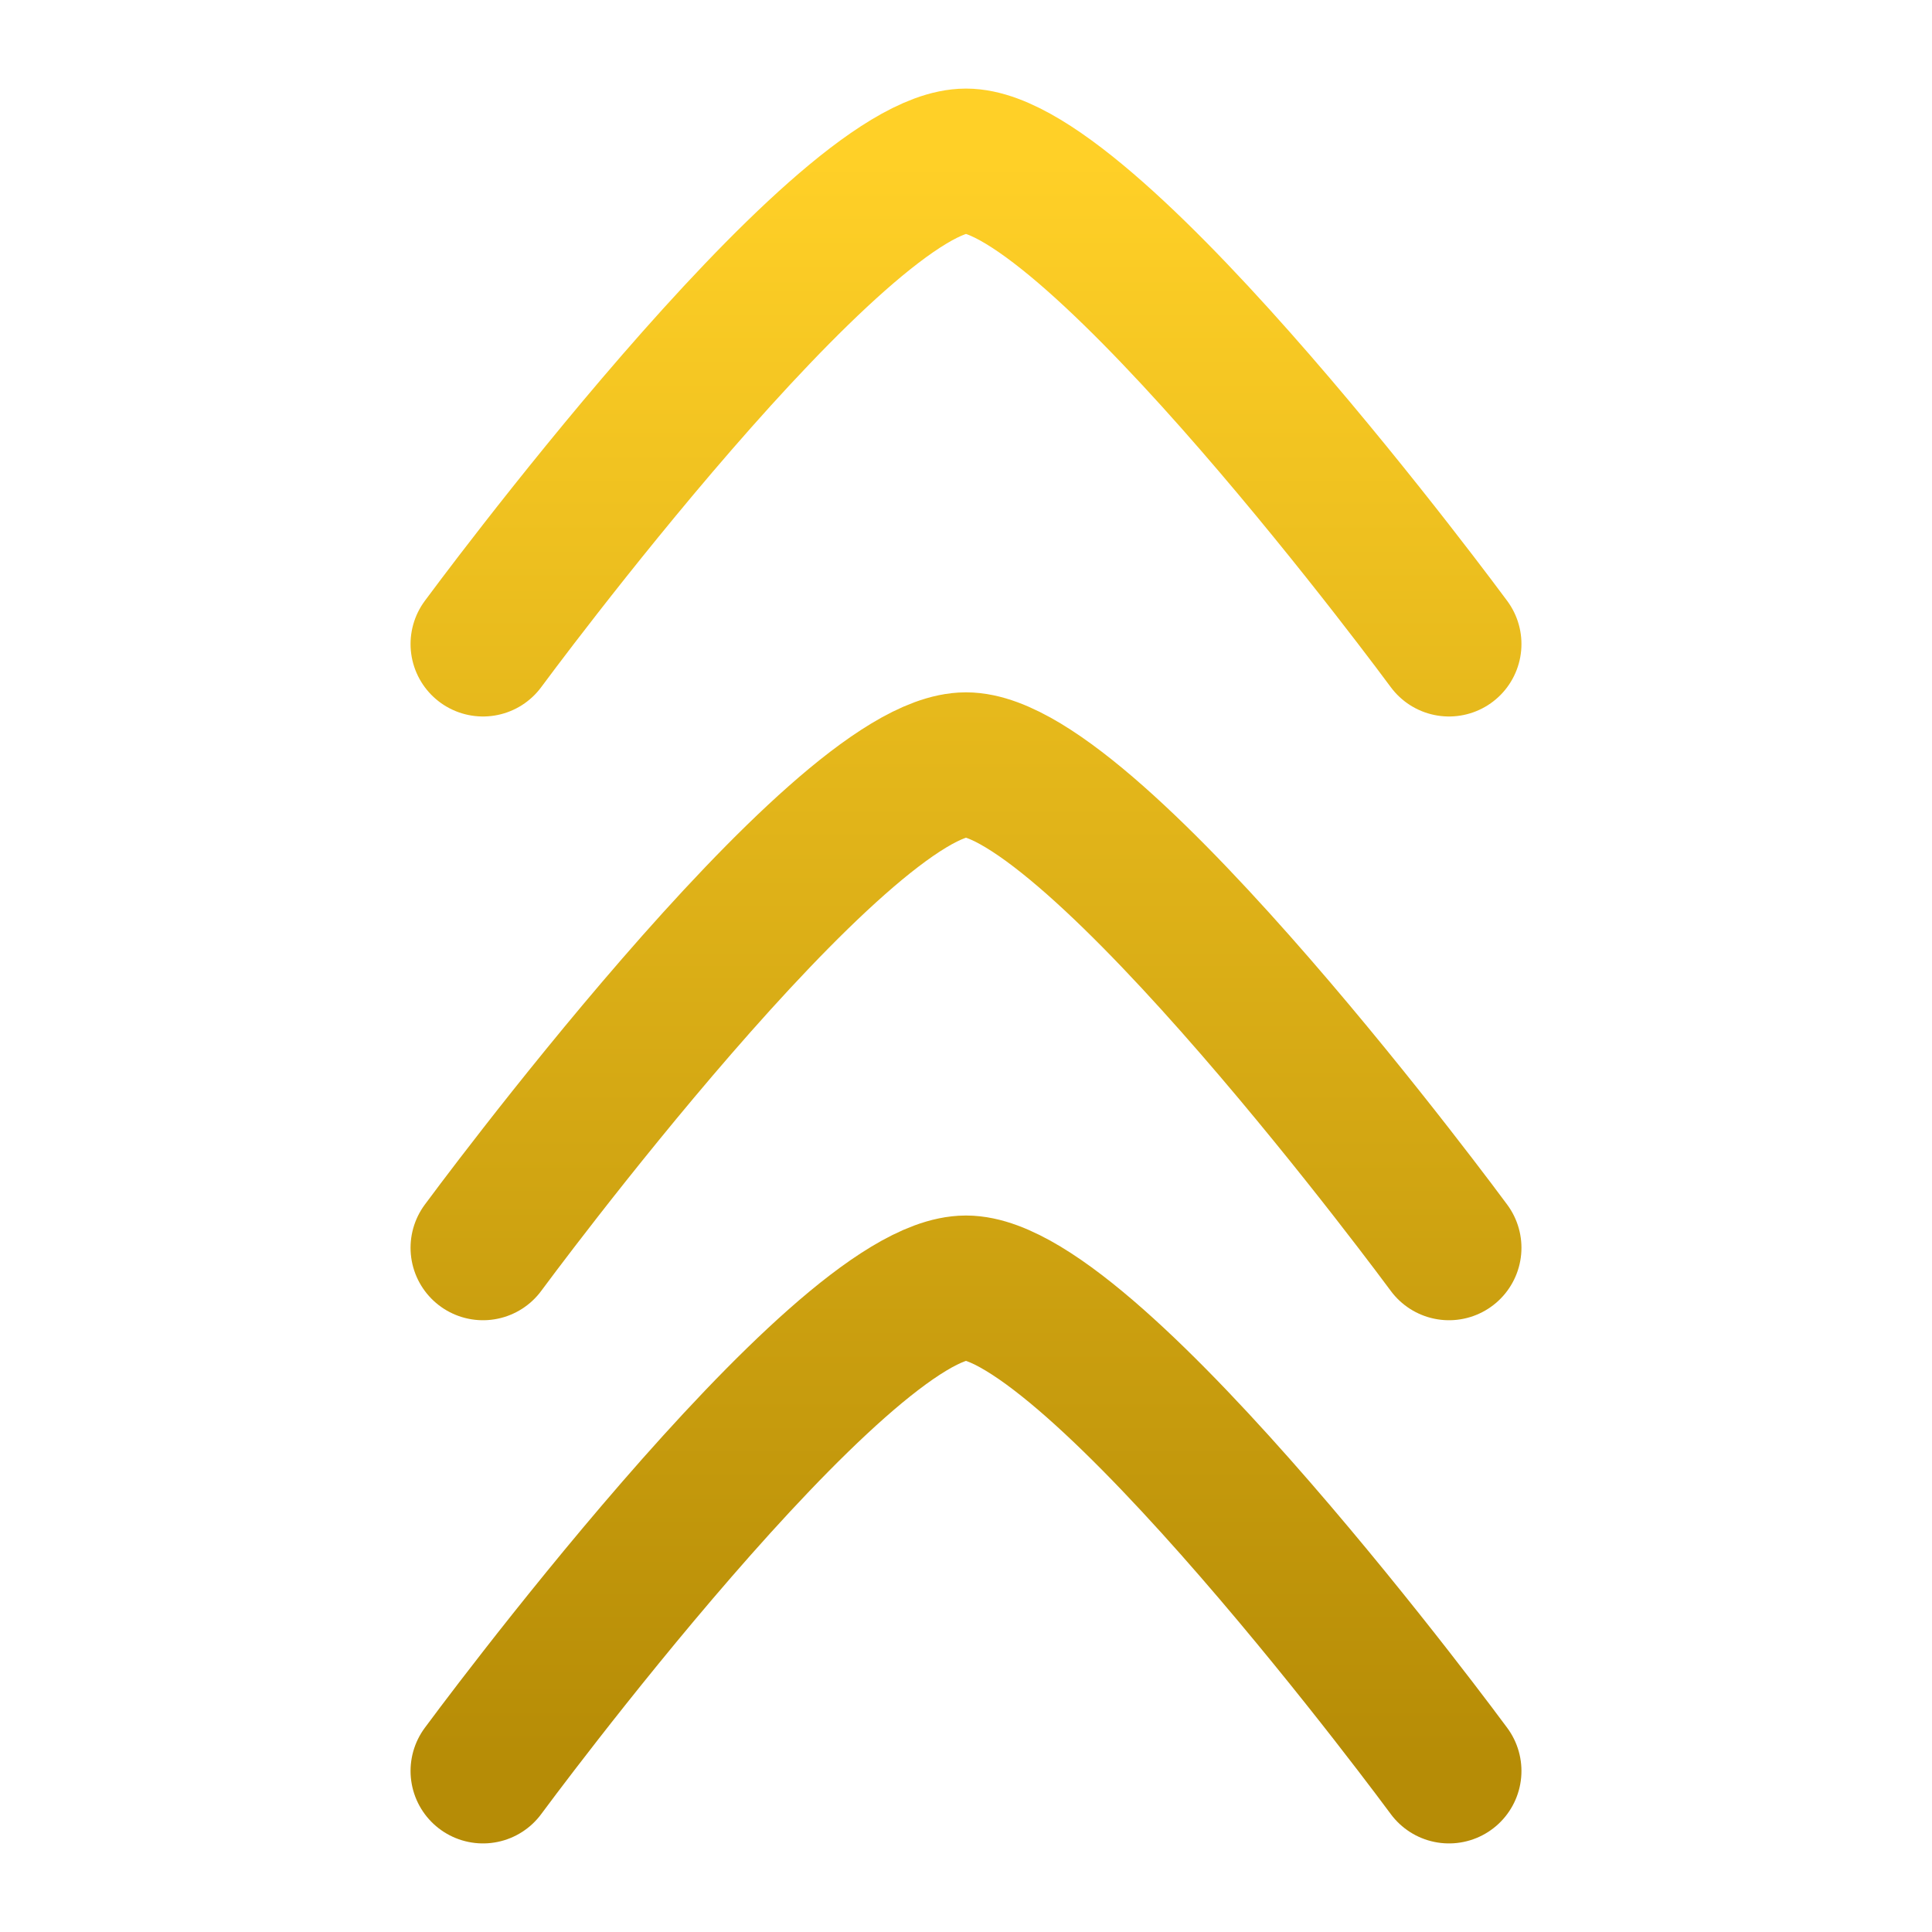 <svg width="20" height="20" viewBox="0 0 20 20" fill="none" xmlns="http://www.w3.org/2000/svg">
<path d="M15 12.917C15 12.917 11.318 7.917 10 7.917C8.682 7.917 5 12.917 5 12.917M15 6.667C15 6.667 11.318 1.667 10 1.667C8.682 1.667 5 6.667 5 6.667M15 18.333C15 18.333 11.318 13.333 10 13.333C8.682 13.333 5 18.333 5 18.333" stroke="url(#paint0_linear_394_757)" stroke-width="1.5" stroke-linecap="round" stroke-linejoin="round"/>
<defs>
<linearGradient id="paint0_linear_394_757" x1="10" y1="18.333" x2="10" y2="1.667" gradientUnits="userSpaceOnUse">
<stop stop-color="#B68C06"/>
<stop offset="1" stop-color="#FFD027"/>
</linearGradient>
</defs>
</svg>
